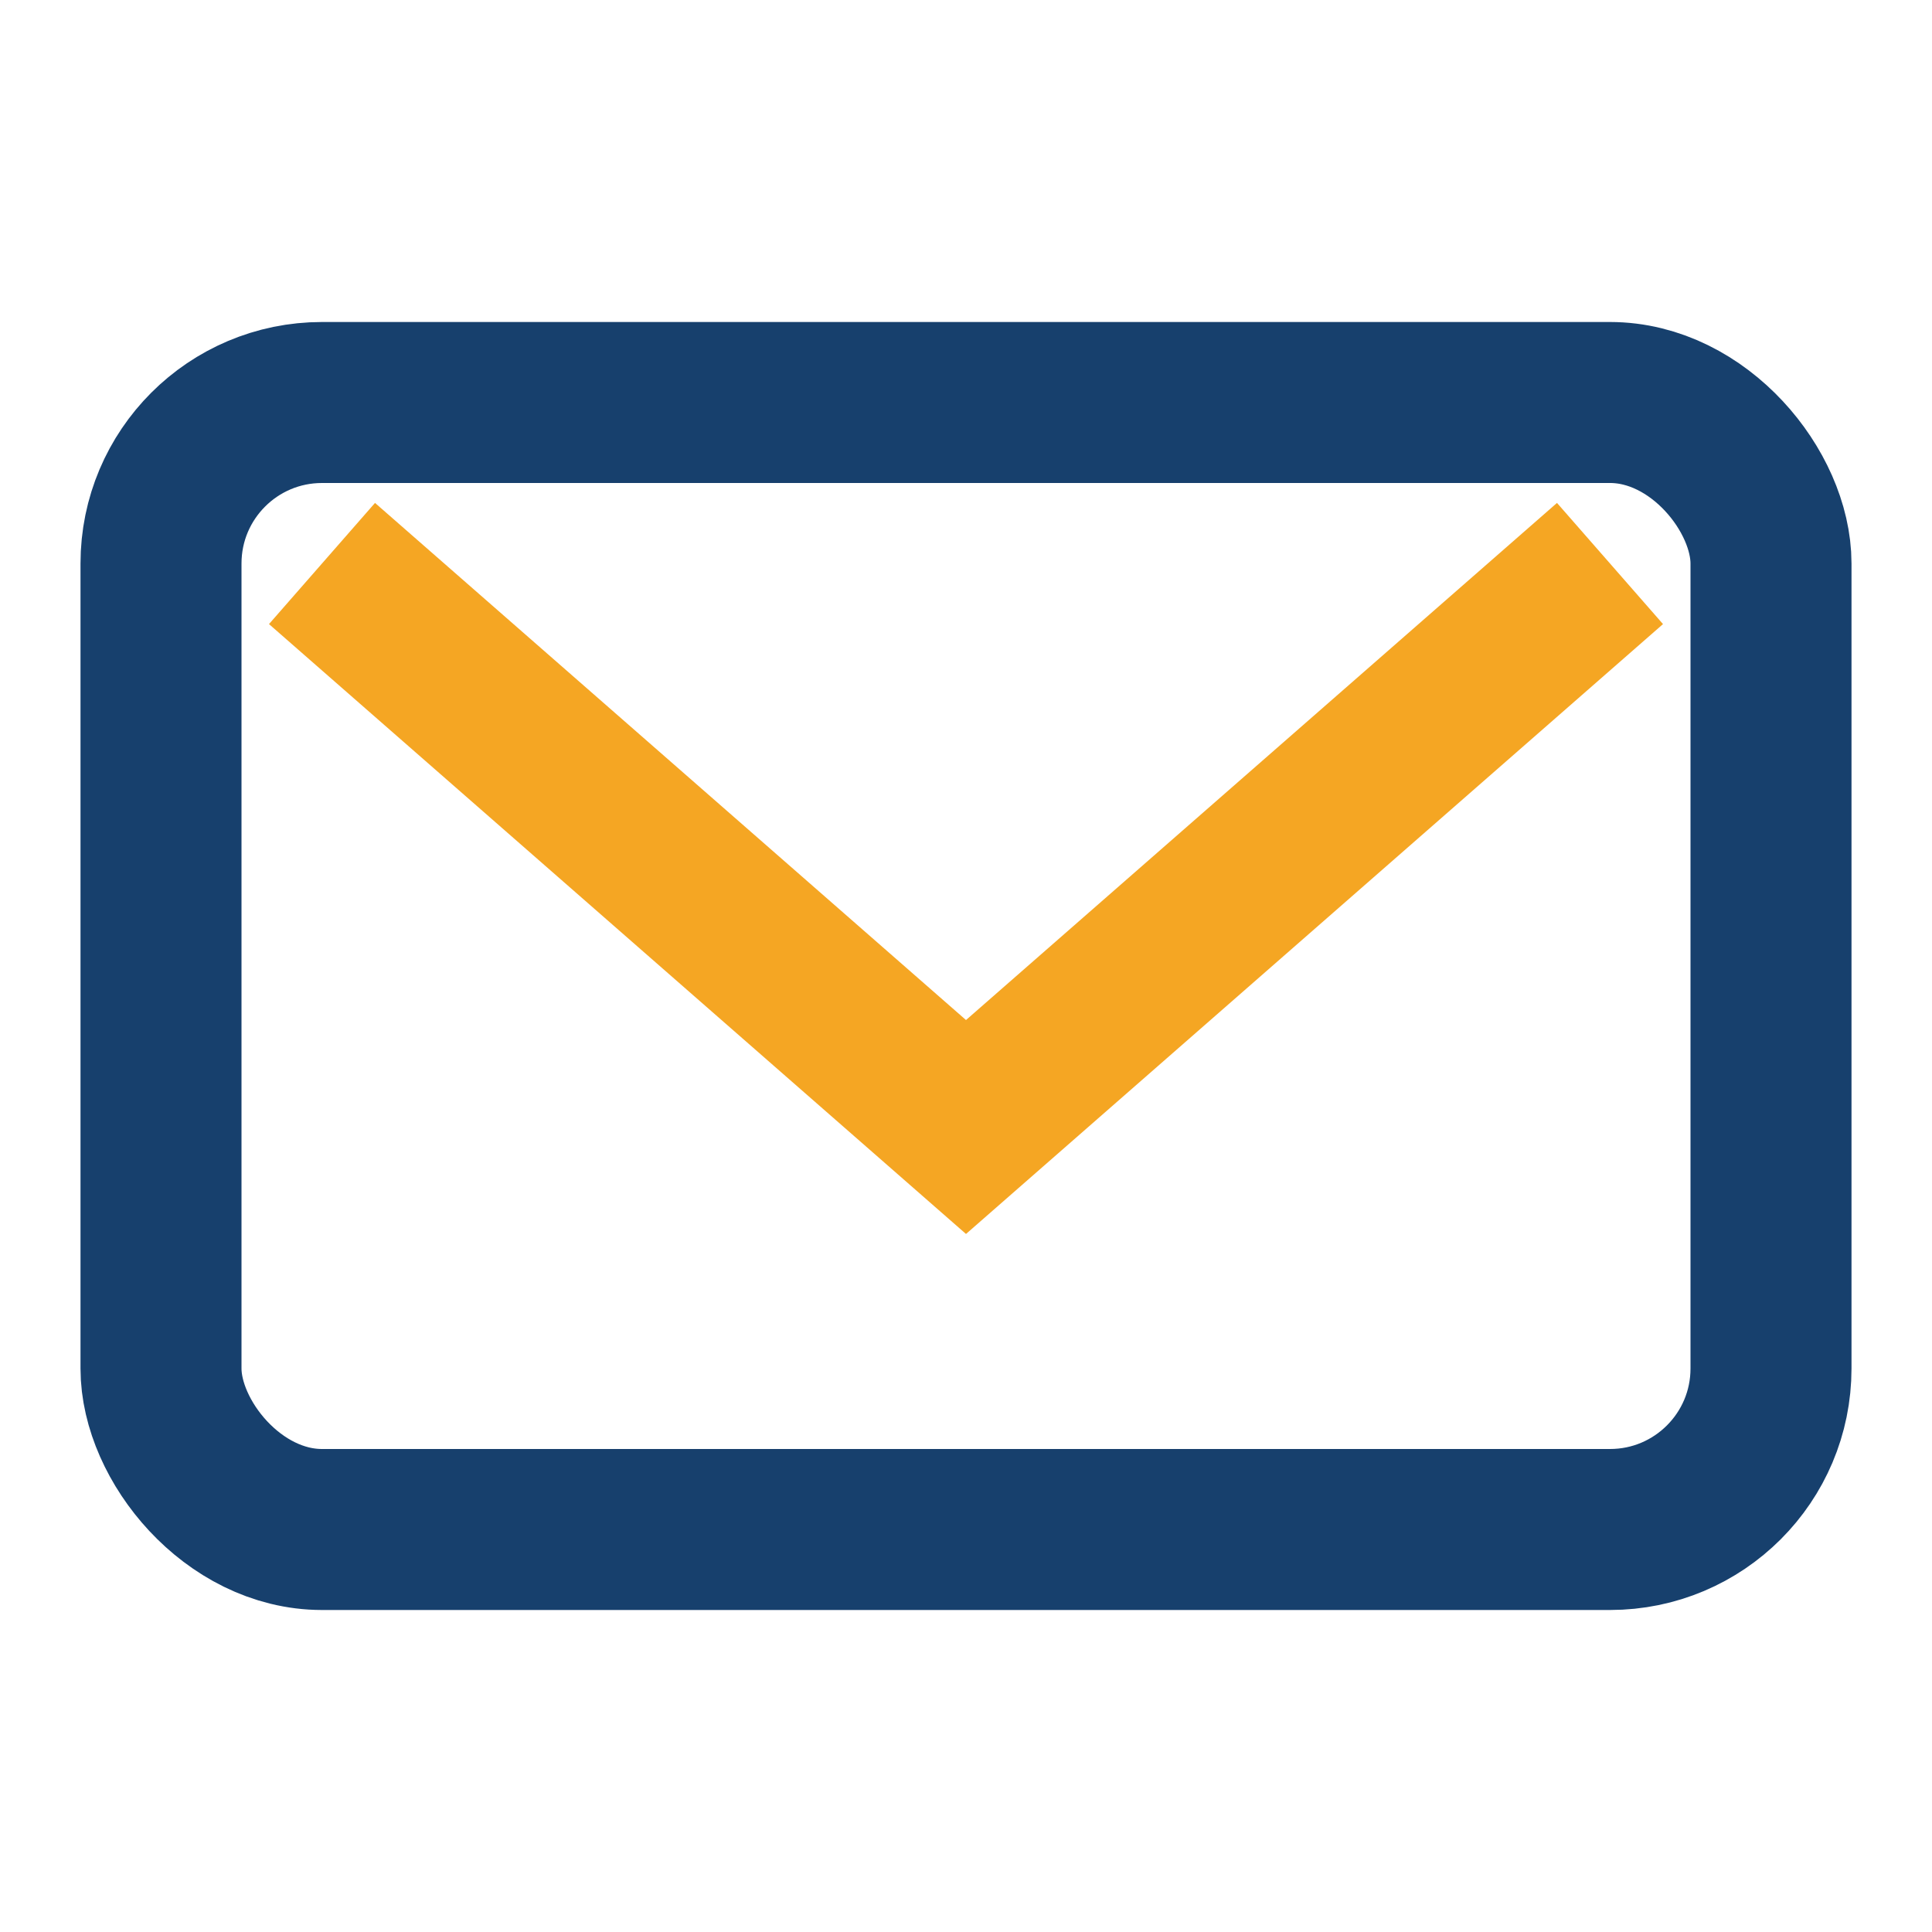<?xml version="1.0" encoding="UTF-8"?>
<svg xmlns="http://www.w3.org/2000/svg" width="24" height="24" viewBox="0 0 24 24"><rect width="20" height="14" x="2" y="5" rx="2" fill="none" stroke="#17406D" stroke-width="2"/><path d="M4 7l8 7 8-7" stroke="#F5A623" stroke-width="2" fill="none"/></svg>